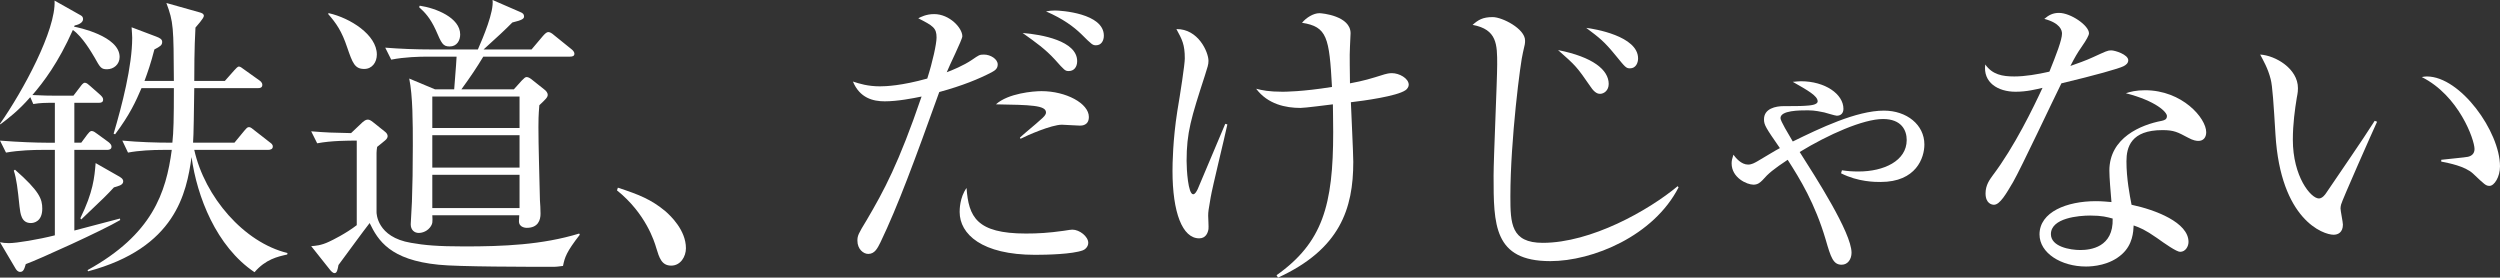 <?xml version="1.0" encoding="UTF-8"?><svg xmlns="http://www.w3.org/2000/svg" viewBox="0 0 500.34 55.56"><rect x="0" y="0" width="500.34" height="55.56" fill="#333333" stroke="none"/><defs><style>.d{fill:#fff;}</style></defs><g id="a"/><g id="b"><g id="c"><g><path class="d" d="M14.7,19.14l1.38-1.8c.18-.24,.54-.78,.9-.78s.66,.3,1.08,.66l2.04,1.8c.3,.3,.54,.54,.54,.9,0,.54-.36,.66-.9,.66h-4.86v7.98h1.38l1.2-1.62c.3-.36,.54-.72,.9-.72s.72,.3,1.14,.6l2.22,1.62c.3,.24,.6,.54,.6,.9,0,.6-.54,.66-.9,.66h-6.54v16.14c1.44-.36,7.8-2.04,9.12-2.4l.06,.3c-3.42,2.04-16.38,7.92-18.9,8.82-.3,1.02-.48,1.56-1.14,1.56-.42,0-.72-.36-.9-.66l-3.12-5.28c.6,.12,1.02,.18,1.8,.18,1.5,0,5.88-.72,9.18-1.56V30h-2.7c-1.5,0-4.38,.06-7.08,.54l-1.2-2.4c3.72,.3,7.44,.42,9.24,.42h1.74v-7.98h-1.32c-.24,0-1.62,0-3,.24l-.6-1.38C3.6,22.26,1.56,23.76,.06,24.9l-.06-.12C4.62,18.18,11.22,6,10.92,.12l5.22,2.94c.18,.12,.48,.24,.48,.78,0,.48-.48,1.02-1.68,1.26l-.12,.24c.72,.12,9.12,1.86,9.12,6.06,0,1.5-1.2,2.46-2.52,2.46-1.2,0-1.38-.36-2.52-2.4-.54-.9-2.4-4.14-4.32-5.46-2.94,6.6-5.88,10.44-8.1,13.02,2.1,.12,3.78,.12,3.96,.12h4.26ZM3,33.96c4.92,4.32,5.46,5.88,5.46,7.8,0,2.58-1.68,2.88-2.28,2.88-1.92,0-2.1-1.86-2.28-3.36-.36-3.48-.6-5.52-1.14-7.14l.24-.18Zm13.08,9.72c2.58-5.28,2.82-8.16,3.06-11.04l4.32,2.46c.66,.36,1.2,.66,1.2,1.2,0,.78-1.08,.96-1.86,1.2-1.38,1.5-1.92,2.04-6.54,6.42l-.18-.24ZM39.9,2.46c.48,.12,.9,.3,.9,.72,0,.48-1.44,2.04-1.68,2.34-.24,4.08-.24,9.24-.24,10.68h6.12l1.86-2.1c.36-.36,.66-.78,.96-.78s.54,.24,1.14,.66l2.94,2.1c.18,.12,.6,.42,.6,.9,0,.6-.48,.66-.9,.66h-12.72c-.06,3.96-.12,9.66-.24,10.92h8.28l1.98-2.4c.48-.54,.6-.72,.96-.72,.3,0,.72,.36,1.08,.66l3,2.34c.3,.24,.66,.42,.66,.9,0,.54-.54,.66-.96,.66h-14.76c2.1,9.42,9.96,18.54,18.66,20.64l-.06,.3c-1.92,.42-4.32,.96-6.54,3.54-7.68-5.16-11.52-15.18-12.6-23.04-1.02,7.2-3.18,18.18-20.7,22.86l-.12-.24c12.96-7.14,15.72-15.48,16.86-24.06h-1.68c-2.28,0-4.86,.12-7.08,.54l-1.14-2.4c3.3,.3,6.6,.42,10.02,.42,.24-2.22,.3-4.68,.3-10.92h-6.48c-1.14,2.64-2.28,5.22-5.28,9.24l-.3-.12c1.68-5.64,3.72-13.56,3.72-19.2,0-.48-.06-1.08-.12-2.1l4.92,1.86c.78,.3,1.2,.54,1.2,1.08,0,.66-.42,.9-1.56,1.5-.72,2.82-1.32,4.5-1.98,6.3h5.88c-.06-10.74-.06-11.76-1.5-15.6l6.6,1.86Z"/><path class="d" d="M112.68,53.22c-.96,.12-1.2,.18-2.1,.18-4.5,0-18.96,0-22.8-.42-9.72-.96-12.12-4.86-13.8-8.34-1.5,1.92-4.14,5.58-6.24,8.4-.18,.96-.3,1.62-.78,1.62-.36,0-.72-.42-.96-.72l-3.72-4.68c.84-.06,1.98-.12,3.6-.9,.54-.24,3.36-1.62,5.52-3.3V28.14c-1.62,0-5.1,0-7.92,.54l-1.2-2.4c2.88,.24,4.56,.3,7.98,.36l2.28-2.16c.48-.42,.78-.54,1.08-.54s.54,.12,1.08,.54l2.4,1.92c.3,.24,.48,.54,.48,.84,0,.24-.12,.54-.48,.84-.24,.24-1.2,.96-1.62,1.32-.06,.18-.12,1.08-.12,1.2v11.88c0,.18,.06,4.98,6.9,6.12,2.7,.48,5.34,.72,10.68,.72,7.74,0,15.54-.3,22.98-2.58l.12,.24c-2.7,3.48-3,4.5-3.36,6.24ZM72.9,13.8c-1.92,0-2.34-1.2-3.42-4.32-1.08-3.24-2.16-4.8-3.84-6.72l.18-.12c4.26,.96,9.6,4.32,9.6,8.28,0,1.56-.96,2.88-2.52,2.88Zm41.16-2.46h-17.34c-1.38,2.28-2.46,3.9-4.38,6.54h10.5l1.62-1.8c.48-.48,.66-.66,.96-.66s.72,.24,1.14,.6l2.34,1.86c.42,.3,.72,.72,.72,1.08,0,.54-.42,.9-1.68,2.1-.18,2.1-.18,3.3-.18,4.38,0,3.9,.18,9.06,.3,14.64,.06,.36,.12,2.28,.12,2.7,0,1.26-.48,2.82-2.76,2.82-.06,0-1.56,0-1.56-1.32,0-.18,.06-1.02,.06-1.2h-17.4c.06,1.32,.12,1.68-.48,2.46-.78,.96-1.86,1.08-2.22,1.08-.9,0-1.62-.6-1.62-1.74,0-.66,.24-3.78,.24-4.5,.12-3.18,.18-6.84,.18-11.28s0-9.9-.72-13.38l5.16,2.16h3.84c.42-5.1,.42-5.7,.48-6.54h-6c-1.32,0-4.44,.06-7.08,.6l-1.2-2.4c3.06,.24,6.12,.36,9.24,.36h9.3c1.08-2.46,3.24-7.56,2.94-9.9l5.52,2.4c.6,.24,.78,.48,.78,.9s-.3,.72-2.34,1.2c-1.8,1.8-2.46,2.4-5.76,5.4h9.6l2.28-2.7c.48-.54,.78-.78,1.08-.78s.66,.18,1.2,.66l3.42,2.76c.24,.18,.6,.54,.6,.9,0,.48-.36,.6-.9,.6Zm-24.06-2.04c-1.38,0-1.62-.6-2.82-3.36-1.08-2.34-2.16-3.48-3.3-4.5l.12-.3c3.24,.48,8.1,2.4,8.1,5.76,0,1.2-.66,2.4-2.1,2.4Zm13.98,10.02h-17.46v6.3h17.46v-6.3Zm0,7.74h-17.46v6.48h17.46v-6.48Zm0,7.92h-17.46v6.66h17.46v-6.66Z"/><path class="d" d="M134.34,53.16c-1.92,0-2.4-1.56-3-3.54-.36-1.26-2.1-6.9-7.86-11.52l.18-.54c4.2,1.38,6.66,2.34,9.54,4.74,1.02,.9,4.08,3.78,4.08,7.38,0,1.68-1.08,3.48-2.94,3.48Z"/><path class="d" d="M198.48,14.46c-2.52,1.32-5.88,2.7-10.5,3.96-4.98,13.86-8.28,22.8-11.76,30.06-.6,1.2-1.14,2.34-2.46,2.34-.96,0-2.16-.96-2.16-2.64,0-1.02,.18-1.38,1.86-4.14,3.42-5.82,6.42-11.34,10.98-24.72-1.74,.36-4.8,.96-7.38,.96-2.34,0-4.98-.66-6.36-3.96,1.26,.42,3,.96,5.4,.96,1.2,0,4.32-.12,9.48-1.56,1.08-3.36,1.86-6.96,1.86-8.22,0-1.92-.72-2.34-3.66-3.84,.48-.24,1.56-.84,3.18-.84,3.06,0,5.64,2.76,5.64,4.44,0,.66-2.7,6.06-3.12,7.2,.96-.36,3.36-1.32,5.1-2.52,1.32-.9,1.44-1.02,2.34-1.02,1.32,0,2.76,.9,2.76,1.98,0,.84-.54,1.2-1.2,1.56Zm18.24,35.64c-2.1,.78-7.2,.9-9.54,.9-10.68,0-15.12-4.14-15.12-8.58,0-.42,0-2.88,1.38-4.8,.42,5.76,1.98,9.12,11.88,9.12,2.4,0,4.5-.12,7.5-.54,1.26-.18,1.44-.24,1.8-.24,1.44,0,3.18,1.38,3.18,2.64,0,.84-.72,1.38-1.08,1.5Zm-.6-24.96c-.6,0-3.12-.18-3.6-.18-2.1,0-7.02,2.16-8.28,2.82l-.12-.24c.6-.6,3.48-2.94,4.02-3.48,.78-.66,1.2-1.08,1.2-1.56,0-1.44-3.12-1.5-10.02-1.62,2.46-2.22,7.5-2.64,9.12-2.64,4.92,0,9.48,2.46,9.48,5.16,0,1.74-1.44,1.74-1.8,1.74Zm-2.22-10.92c-.72,0-.84-.12-2.76-2.28-1.92-2.1-3.78-3.42-6.48-5.34,3.78,.3,10.92,1.56,10.92,5.64,0,1.2-.66,1.98-1.68,1.98Zm5.46-5.16c-.66,0-.78-.06-3-2.28-1.44-1.38-3.54-3-7.02-4.5,.78-.12,1.02-.18,1.8-.18,1.14,0,9.78,.54,9.78,5.04,0,.96-.48,1.92-1.56,1.92Z"/><path class="d" d="M242.28,39.6c-.42,2.4-.48,2.82-.48,3.6,0,.42,.12,2.28,.06,2.64-.12,.78-.54,1.86-1.86,1.86-3.36,0-5.34-5.16-5.34-13.5,0-1.38,.06-6.18,.96-11.94,.6-3.54,1.5-9.36,1.5-10.56,0-2.82-.54-3.78-1.68-5.88,4.38-.06,6.42,4.62,6.42,6.36,0,.78-.18,1.2-.72,2.94-2.76,8.52-3.66,11.4-3.66,17.1,0,1.74,.3,6.66,1.32,6.66,.36,0,.66-.54,.9-1.02,.48-1.14,4.44-10.5,5.52-13.08l.42,.12c-.48,2.34-3,12.54-3.36,14.7Zm39-21.54c-1.74,1.2-8.34,2.1-10.92,2.4,.06,1.86,.48,10.2,.48,11.94,0,9.36-2.64,17.46-15.06,23.16l-.3-.48c9.24-6.54,11.34-14.04,11.34-28.62,0-2.7-.06-4.44-.06-5.58-1.02,.12-5.58,.72-6.48,.72-2.94,0-6.54-.72-8.88-3.84,1.2,.3,2.52,.6,5.28,.6,.36,0,3.96,0,9.9-.96-.54-9.9-.96-12.06-6-12.84,.84-1.02,2.28-1.92,3.48-1.92,.54,0,6.24,.54,6.24,4.02,0,.42-.12,2.28-.12,2.64-.12,1.74,0,5.52,0,7.38,2.88-.54,4.02-.9,6.9-1.8,.42-.12,.9-.24,1.5-.24,1.44,0,3.36,1.02,3.36,2.34,0,.42-.36,.9-.66,1.08Z"/><path class="d" d="M310.26,52.26c-11.34,0-11.34-7.32-11.34-17.1,0-3.54,.72-19.08,.72-22.26,0-3.96,0-7.02-4.92-7.92,1.08-.96,1.98-1.56,4.02-1.56,1.92,0,6.48,2.34,6.48,4.68,0,.54,0,.72-.42,2.4-.48,1.68-2.52,17.52-2.52,28.8,0,5.4,.12,9.3,6.48,9.3,9.66,0,21.18-6.48,27-11.34l.18,.24c-4.98,9.72-17.16,14.76-25.68,14.76Zm9.96-33.48c-.36,0-1.02-.12-1.86-1.38-2.82-4.08-2.94-4.2-6.54-7.38,6.96,1.38,10.14,3.96,10.14,6.78,0,1.32-.96,1.98-1.74,1.98Zm6-5.1c-.78,0-.96-.24-2.82-2.52-2.4-2.94-3.24-3.54-5.94-5.58,1.56,.18,10.38,1.62,10.38,6.12,0,.84-.42,1.98-1.62,1.98Z"/><path class="d" d="M376.38,36.42c-1.08,0-4.5,0-7.92-1.74l.18-.6c1.2,.18,2.1,.24,3.36,.24,4.98,0,9.6-2.1,9.6-6.3,0-1.92-1.02-4.2-4.74-4.2-3.96,0-10.98,3.12-16.68,6.6,3.12,4.92,10.38,16.14,10.38,20.16,0,1.26-.72,2.4-1.98,2.4-1.68,0-2.16-1.44-3.18-4.98-2.16-7.32-5.16-12.18-7.62-16.02-2.82,1.86-3.9,2.76-5.04,4.08-.48,.48-.96,.9-1.8,.9-1.32,0-4.38-1.38-4.38-4.26,0-.6,.12-.96,.36-1.74,.48,.66,1.56,1.98,2.94,1.98,.72,0,1.32-.36,1.86-.66,1.14-.66,3.78-2.28,4.5-2.64-2.82-4.08-3.18-4.62-3.18-5.76,0-2.16,2.34-2.64,3.96-2.64,.9,0,3.54,0,4.14-.06,1.14-.06,2.64-.18,2.64-.9,0-1.08-1.92-2.16-4.98-3.9,.84-.06,1.2-.12,1.62-.12,4.86,0,8.52,2.58,8.52,5.52,0,.9-.54,1.38-1.32,1.38-.36,0-2.22-.6-2.52-.66-.66-.12-1.8-.42-3.24-.42-1.68,0-5.52,0-5.52,1.56,0,.6,1.56,3.12,2.46,4.68,5.4-2.64,12.72-6.18,18.24-6.18,4.56,0,8.1,2.82,8.1,6.78,0,2.64-1.62,7.5-8.76,7.5Z"/><path class="d" d="M424.98,13.26c-.96,.48-5.64,1.8-12.42,3.42-1.56,3.12-8.1,17.04-9.66,19.74-1.38,2.34-2.64,4.56-3.84,4.56-.42,0-1.68-.24-1.68-2.28,0-1.68,.84-2.76,1.44-3.6,4.32-5.7,8.16-13.62,9.96-17.52-1.32,.3-3.12,.78-5.4,.78-3.54,0-6.54-1.86-6.06-5.46,1.44,2.04,3.42,2.4,5.82,2.4,2.16,0,4.62-.42,7.02-.96,1.38-3.42,2.52-6.36,2.52-7.62,0-.66-.36-2.1-3.54-2.94,.9-.78,1.74-1.2,2.94-1.2,2.34,0,6,2.52,6,4.08q0,.6-1.5,2.76c-.84,1.2-1.32,2.04-2.22,3.78,1.2-.42,3.24-1.14,4.5-1.74,2.64-1.2,2.94-1.38,3.66-1.38,.78,0,3.42,.84,3.42,1.98,0,.6-.48,.96-.96,1.2Zm15,14.94c-.36,0-1.02-.06-2.1-.66-2.04-1.08-2.76-1.5-5.1-1.5-6.3,0-7.2,3.42-7.2,6.24,0,3.48,.66,6.84,1.02,8.7,4.8,1.02,11.4,3.54,11.4,7.44,0,.9-.6,1.98-1.68,1.98-.72,0-3.12-1.68-4.62-2.76-2.4-1.68-3.48-2.1-4.68-2.52-.06,1.26-.18,3.78-2.28,5.7-2.46,2.28-5.88,2.52-7.26,2.52-4.98,0-9.3-2.7-9.3-6.42,0-4.5,5.46-6.66,11.28-6.66,1.32,0,2.22,.12,3.12,.18-.18-2.1-.42-4.92-.42-6.3,0-6.6,6.36-9.18,10.5-9.96,.48-.12,1.02-.24,1.02-.96,0-.78-2.16-3-8.22-4.56,.9-.3,2.04-.6,3.84-.6,7.44,0,12.24,5.58,12.24,8.4,0,1.08-.6,1.74-1.56,1.74Zm-21.66,14.94c-2.28,0-7.86,.48-7.86,3.72,0,2.52,3.84,3.18,5.88,3.18s6.66-.54,6.48-6.3c-1.14-.3-2.1-.6-4.5-.6Z"/><path class="d" d="M468.54,40.92c-.06,.3-.12,.48-.12,.78,0,.48,.48,2.76,.48,3.24,0,1.56-.96,2.04-1.86,2.04-2.1,0-10.62-3-11.64-20.1-.36-5.94-.6-9.72-.96-11.04-.54-2.16-1.5-3.78-2.1-4.92,3.06,.18,7.56,2.82,7.56,6.72,0,.42,0,.78-.24,1.98-.36,2.22-.78,5.16-.78,8.34,0,7.38,3.6,11.76,5.22,11.76,.66,0,1.26-.78,1.44-1.08,2.7-4.02,7.14-10.38,9.72-14.46l.48,.18c-.84,1.8-7.08,15.9-7.2,16.56Zm29.7-3.72c-.72,0-.96-.24-3.3-2.46-1.62-1.5-4.86-2.1-6.36-2.4v-.36c.84-.12,4.92-.48,5.34-.6,.78-.18,1.32-.66,1.32-1.56,0-1.86-3.12-10.68-10.56-14.4,.42-.06,.54-.12,1.02-.12,6.72,0,14.64,11.04,14.64,18,0,2.1-1.14,3.9-2.1,3.9Z"/></g></g></g></svg>